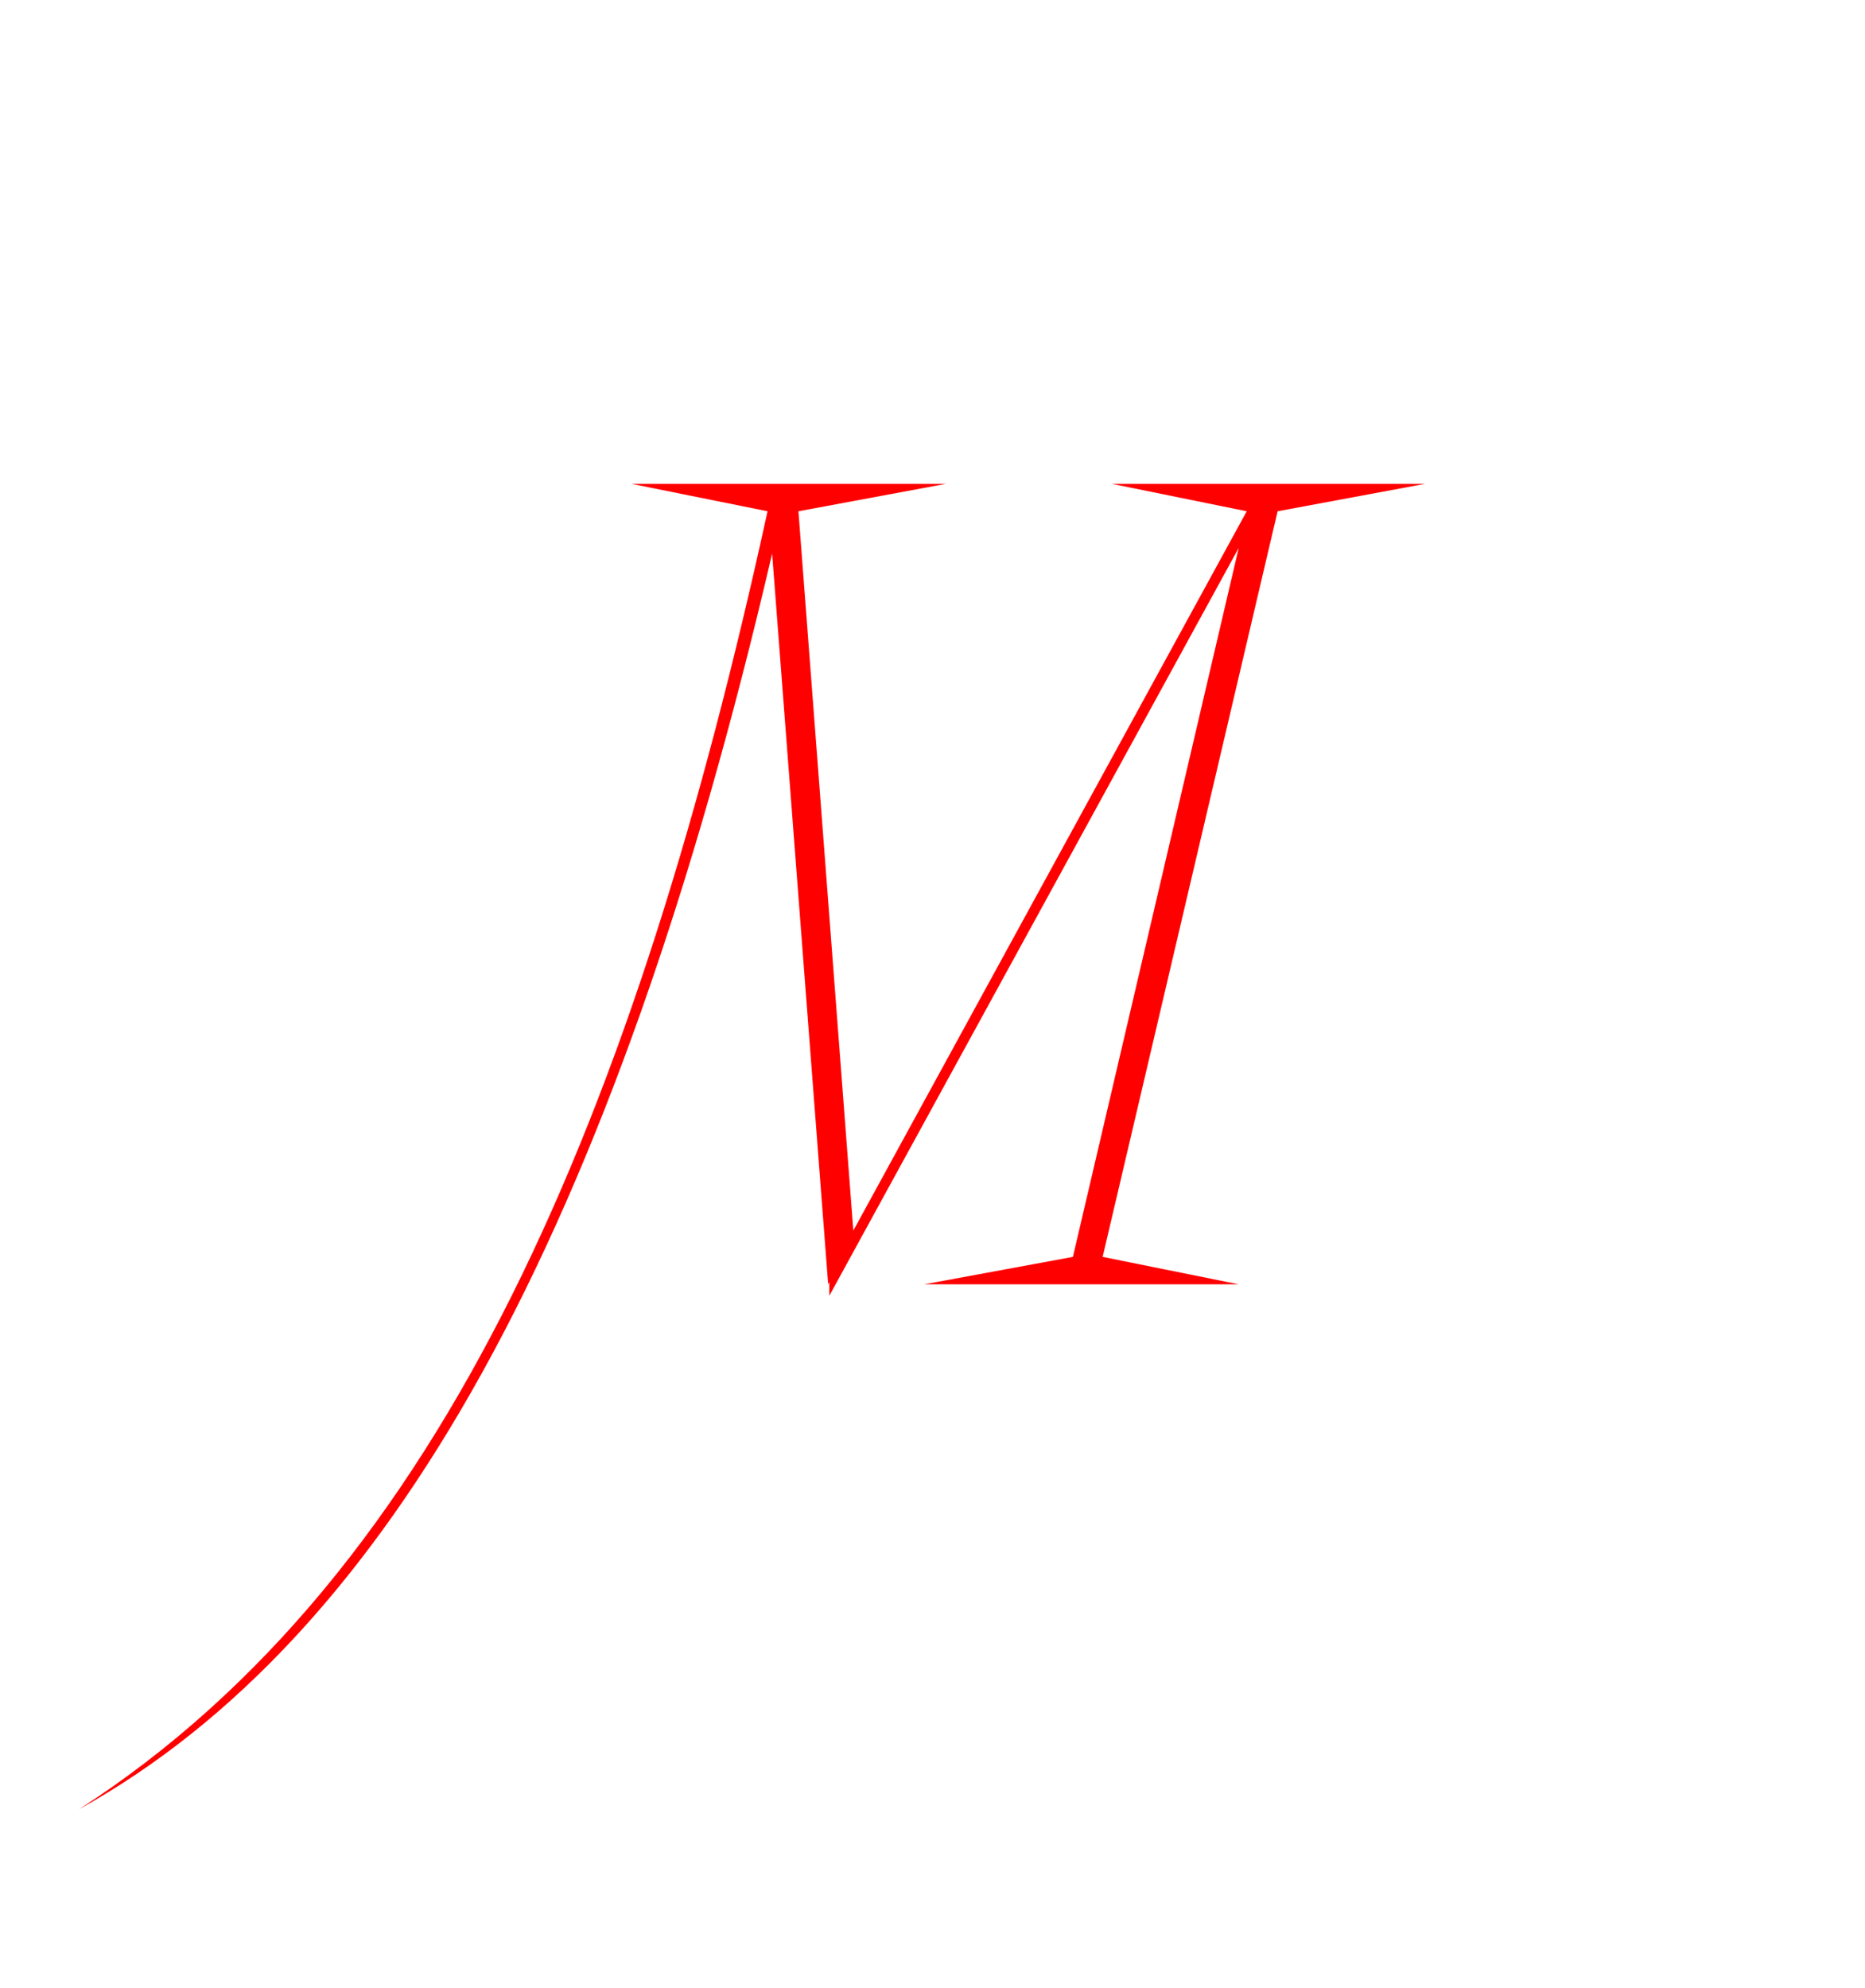 <svg xmlns="http://www.w3.org/2000/svg" width="212" height="226" viewBox="0 0 212 226" fill="none">
  <path d="M126.38 55H162L145.23 58.12L125.34 142.88L140.81 146H105.06L121.96 142.88L140.81 62.28L94.27 147.3V145.74L94.14 146L87.77 62.93C69.83 140.02 44.35 186.04 8.99 205.67C50.72 178.76 72.43 125.85 87.25 58.12L71.78 55H107.53L90.76 58.12L97 139.89L141.72 58.12L126.38 55Z" fill="#FF0000"></path>
</svg>
